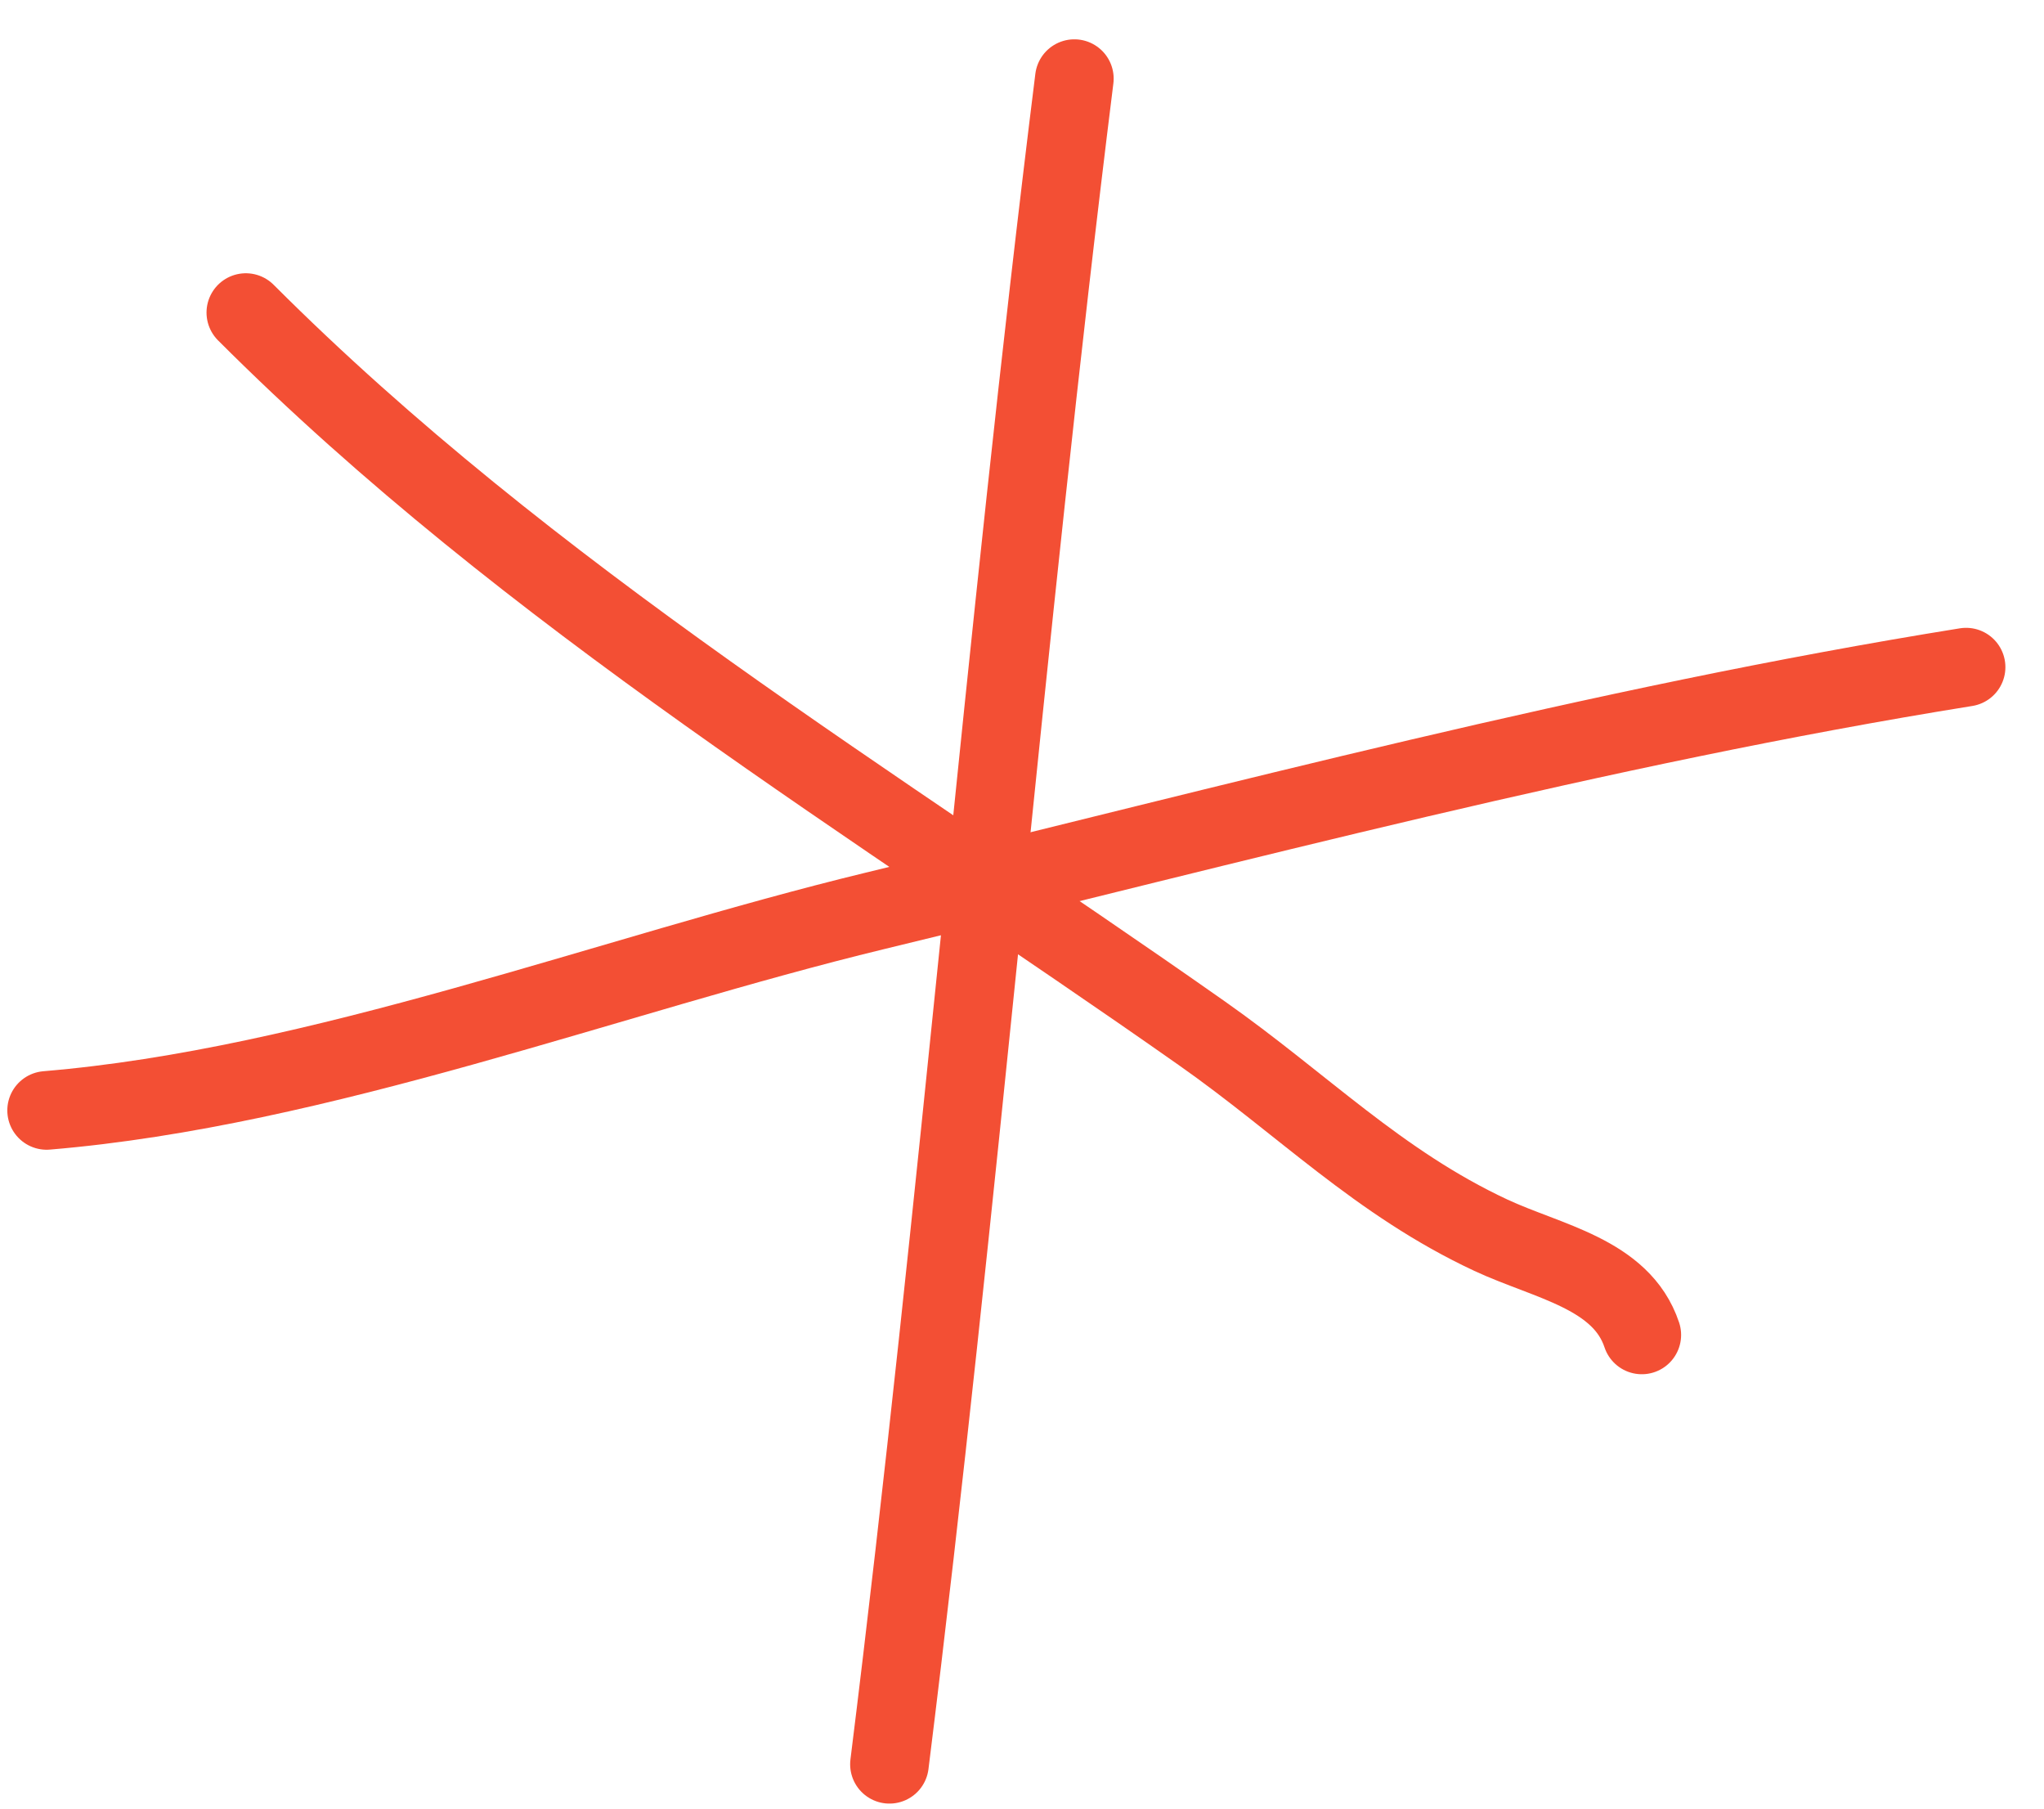 <?xml version="1.0" encoding="UTF-8"?> <svg xmlns="http://www.w3.org/2000/svg" width="26" height="23" viewBox="0 0 26 23" fill="none"> <path d="M13.666 1C12.777 8.132 12.2 15.326 11.314 22.436" stroke="#F34F34" stroke-linecap="round"></path> <path d="M0.593 14.121C4.073 13.831 7.762 12.4 11.127 11.584C15.731 10.469 20.328 9.236 25.009 8.484" stroke="#F34F34" stroke-linecap="round"></path> <path d="M3.127 3.975C6.744 7.592 11.109 10.203 15.282 13.136C16.568 14.039 17.533 15.04 18.964 15.708C19.689 16.046 20.625 16.198 20.884 16.976" stroke="#F34F34" stroke-linecap="round"></path> </svg> 